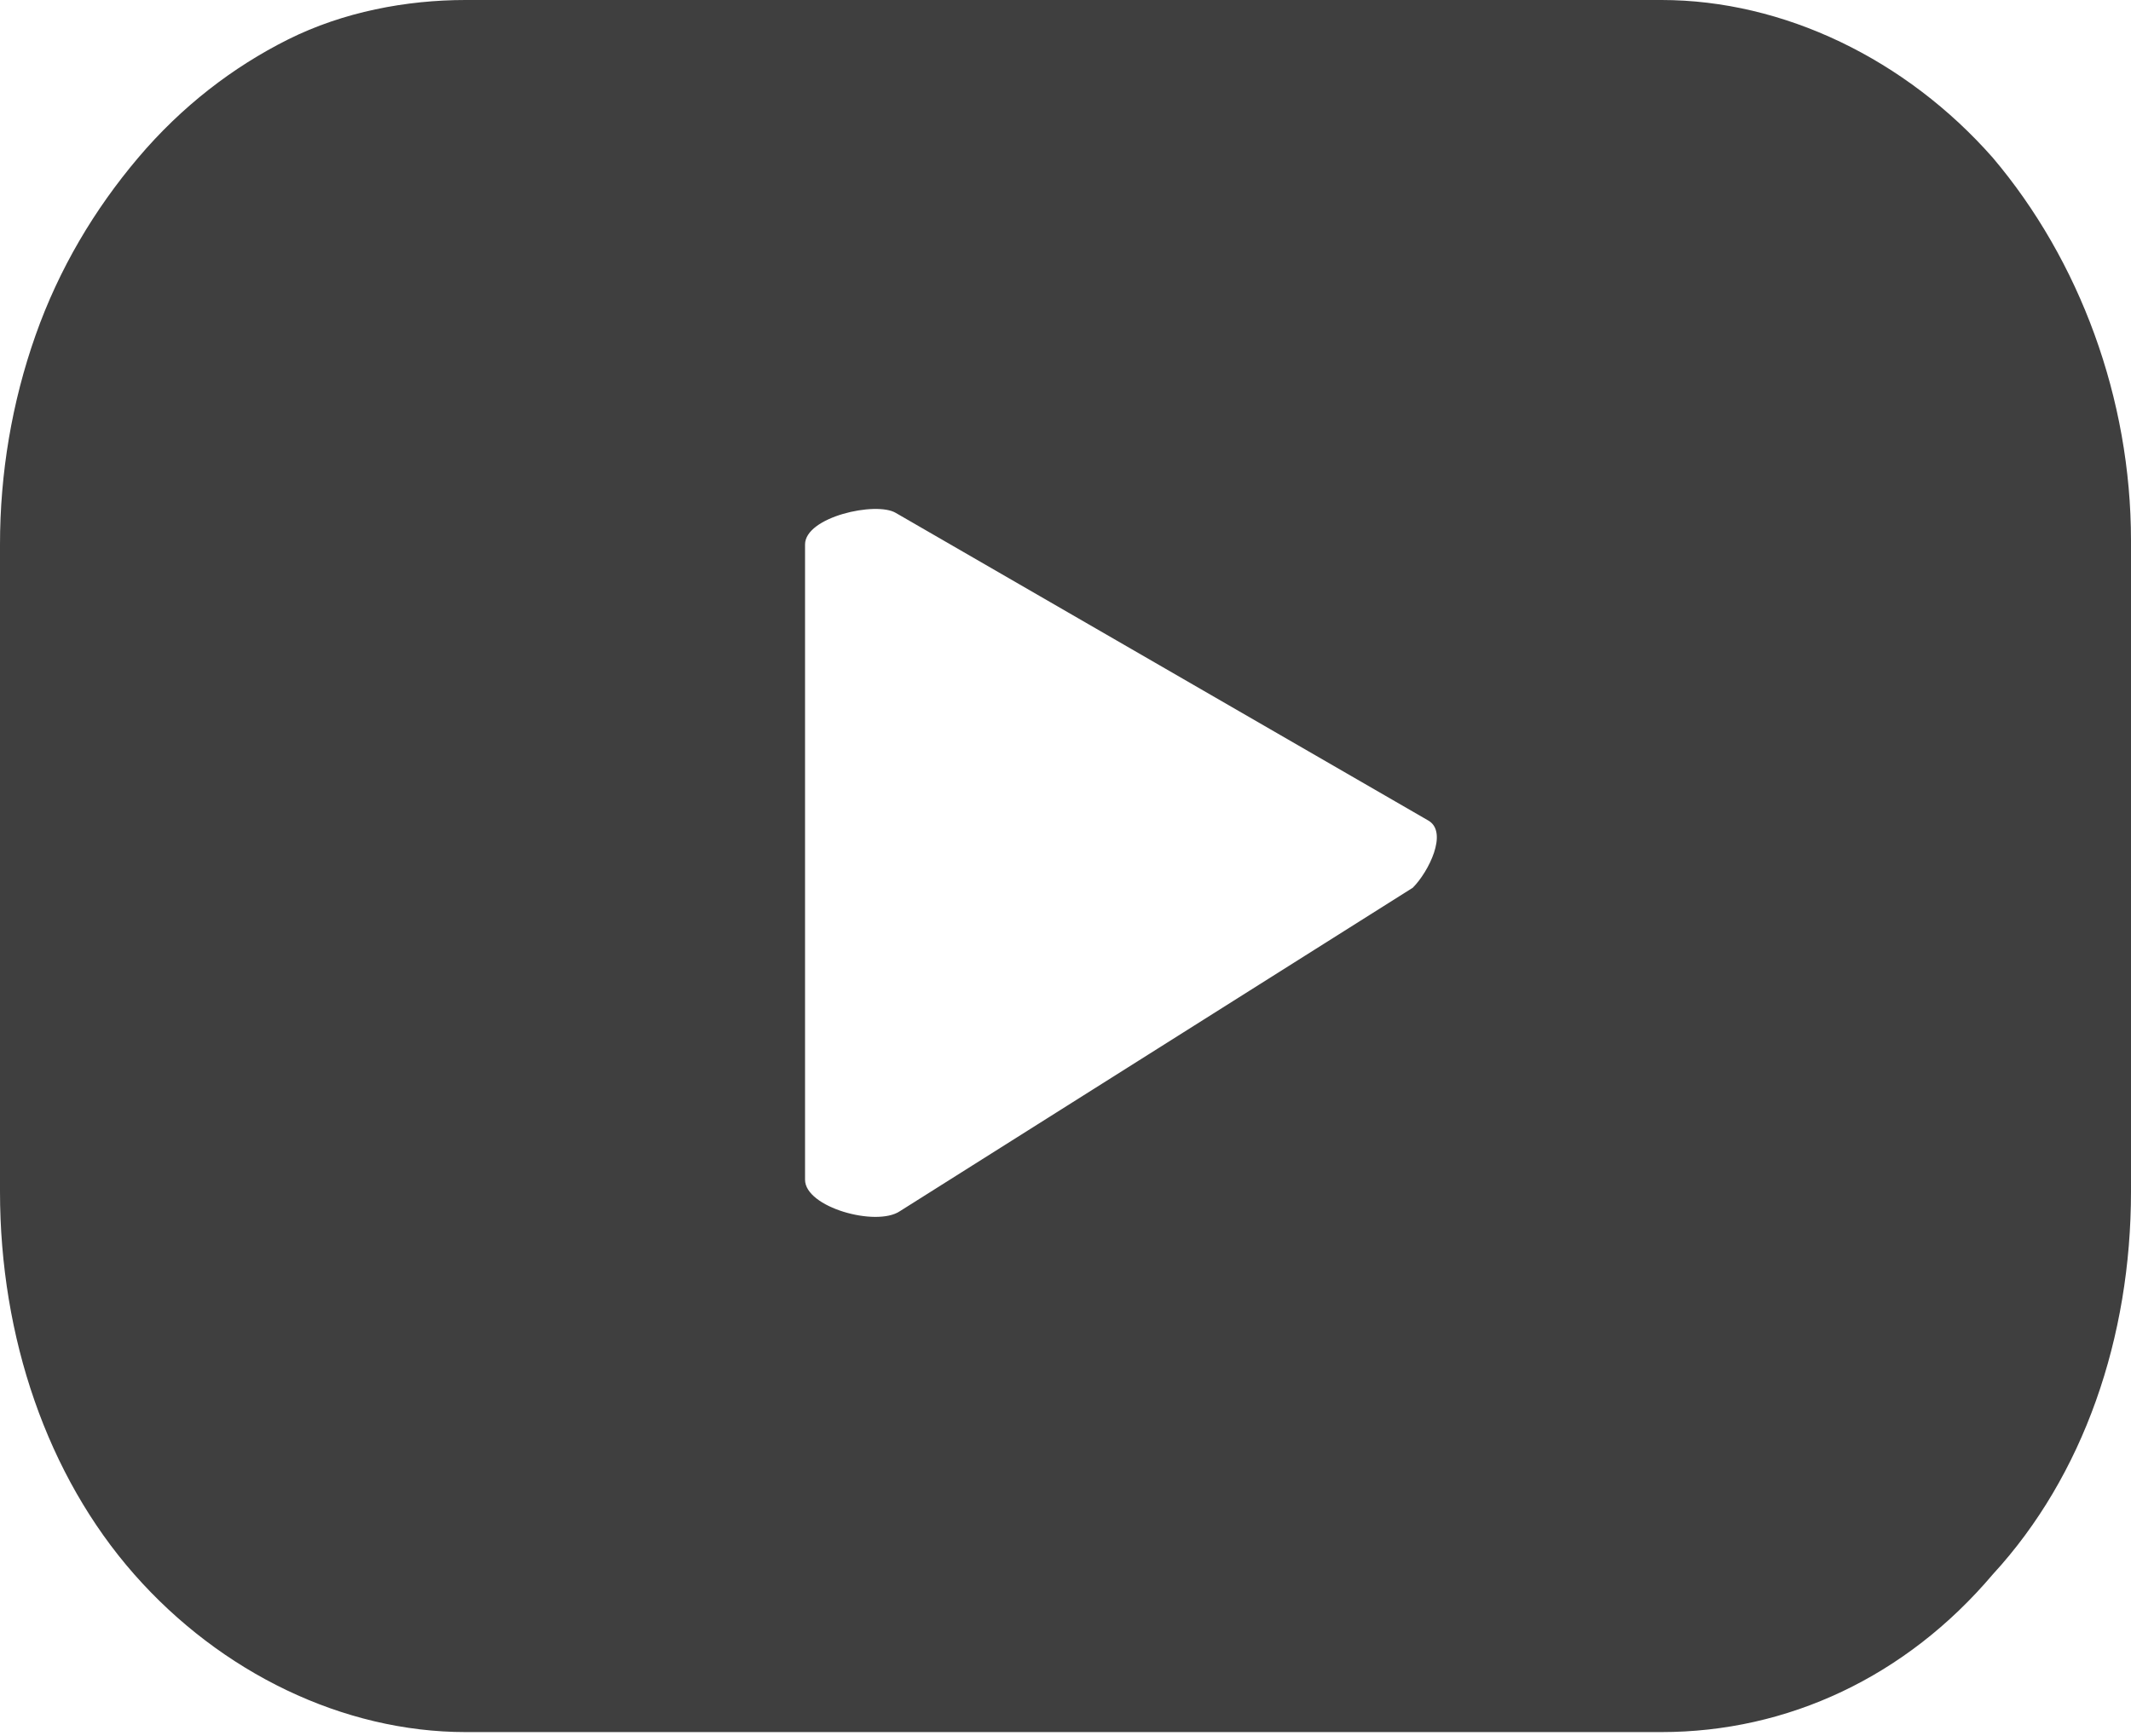 <?xml version="1.0" encoding="utf-8"?>
<!-- Generator: Adobe Illustrator 27.1.1, SVG Export Plug-In . SVG Version: 6.00 Build 0)  -->
<svg version="1.1" id="Layer_1" xmlns="http://www.w3.org/2000/svg" xmlns:xlink="http://www.w3.org/1999/xlink" x="0px" y="0px"
	 viewBox="0 0 54 44" style="enable-background:new 0 0 54 44;" xml:space="preserve">
<style type="text/css">
	.st0{fill:#3F3F3F;}
</style>
<path class="st0" d="M54,30.2c0,3.7-1.2,7.2-3.5,9.7c-2.2,2.6-5.2,4-8.4,4H11.8c-3.1,0-6.2-1.5-8.4-4S0,33.9,0,30.2V13.8
	c0-1.8,0.3-3.6,0.9-5.3C1.5,6.8,2.4,5.3,3.5,4c1.1-1.3,2.4-2.3,3.8-3s3-1,4.5-1h30.3c3.1,0,6.2,1.5,8.4,4c2.2,2.6,3.5,6.1,3.5,9.7
	V30.2z M36.2,20.8l-13.5-7.8c-0.5-0.3-2.3,0.1-2.3,0.8v16.1c0,0.7,1.8,1.2,2.4,0.8l13-8.2C36.2,22.1,36.7,21.1,36.2,20.8z"/>
</svg>
